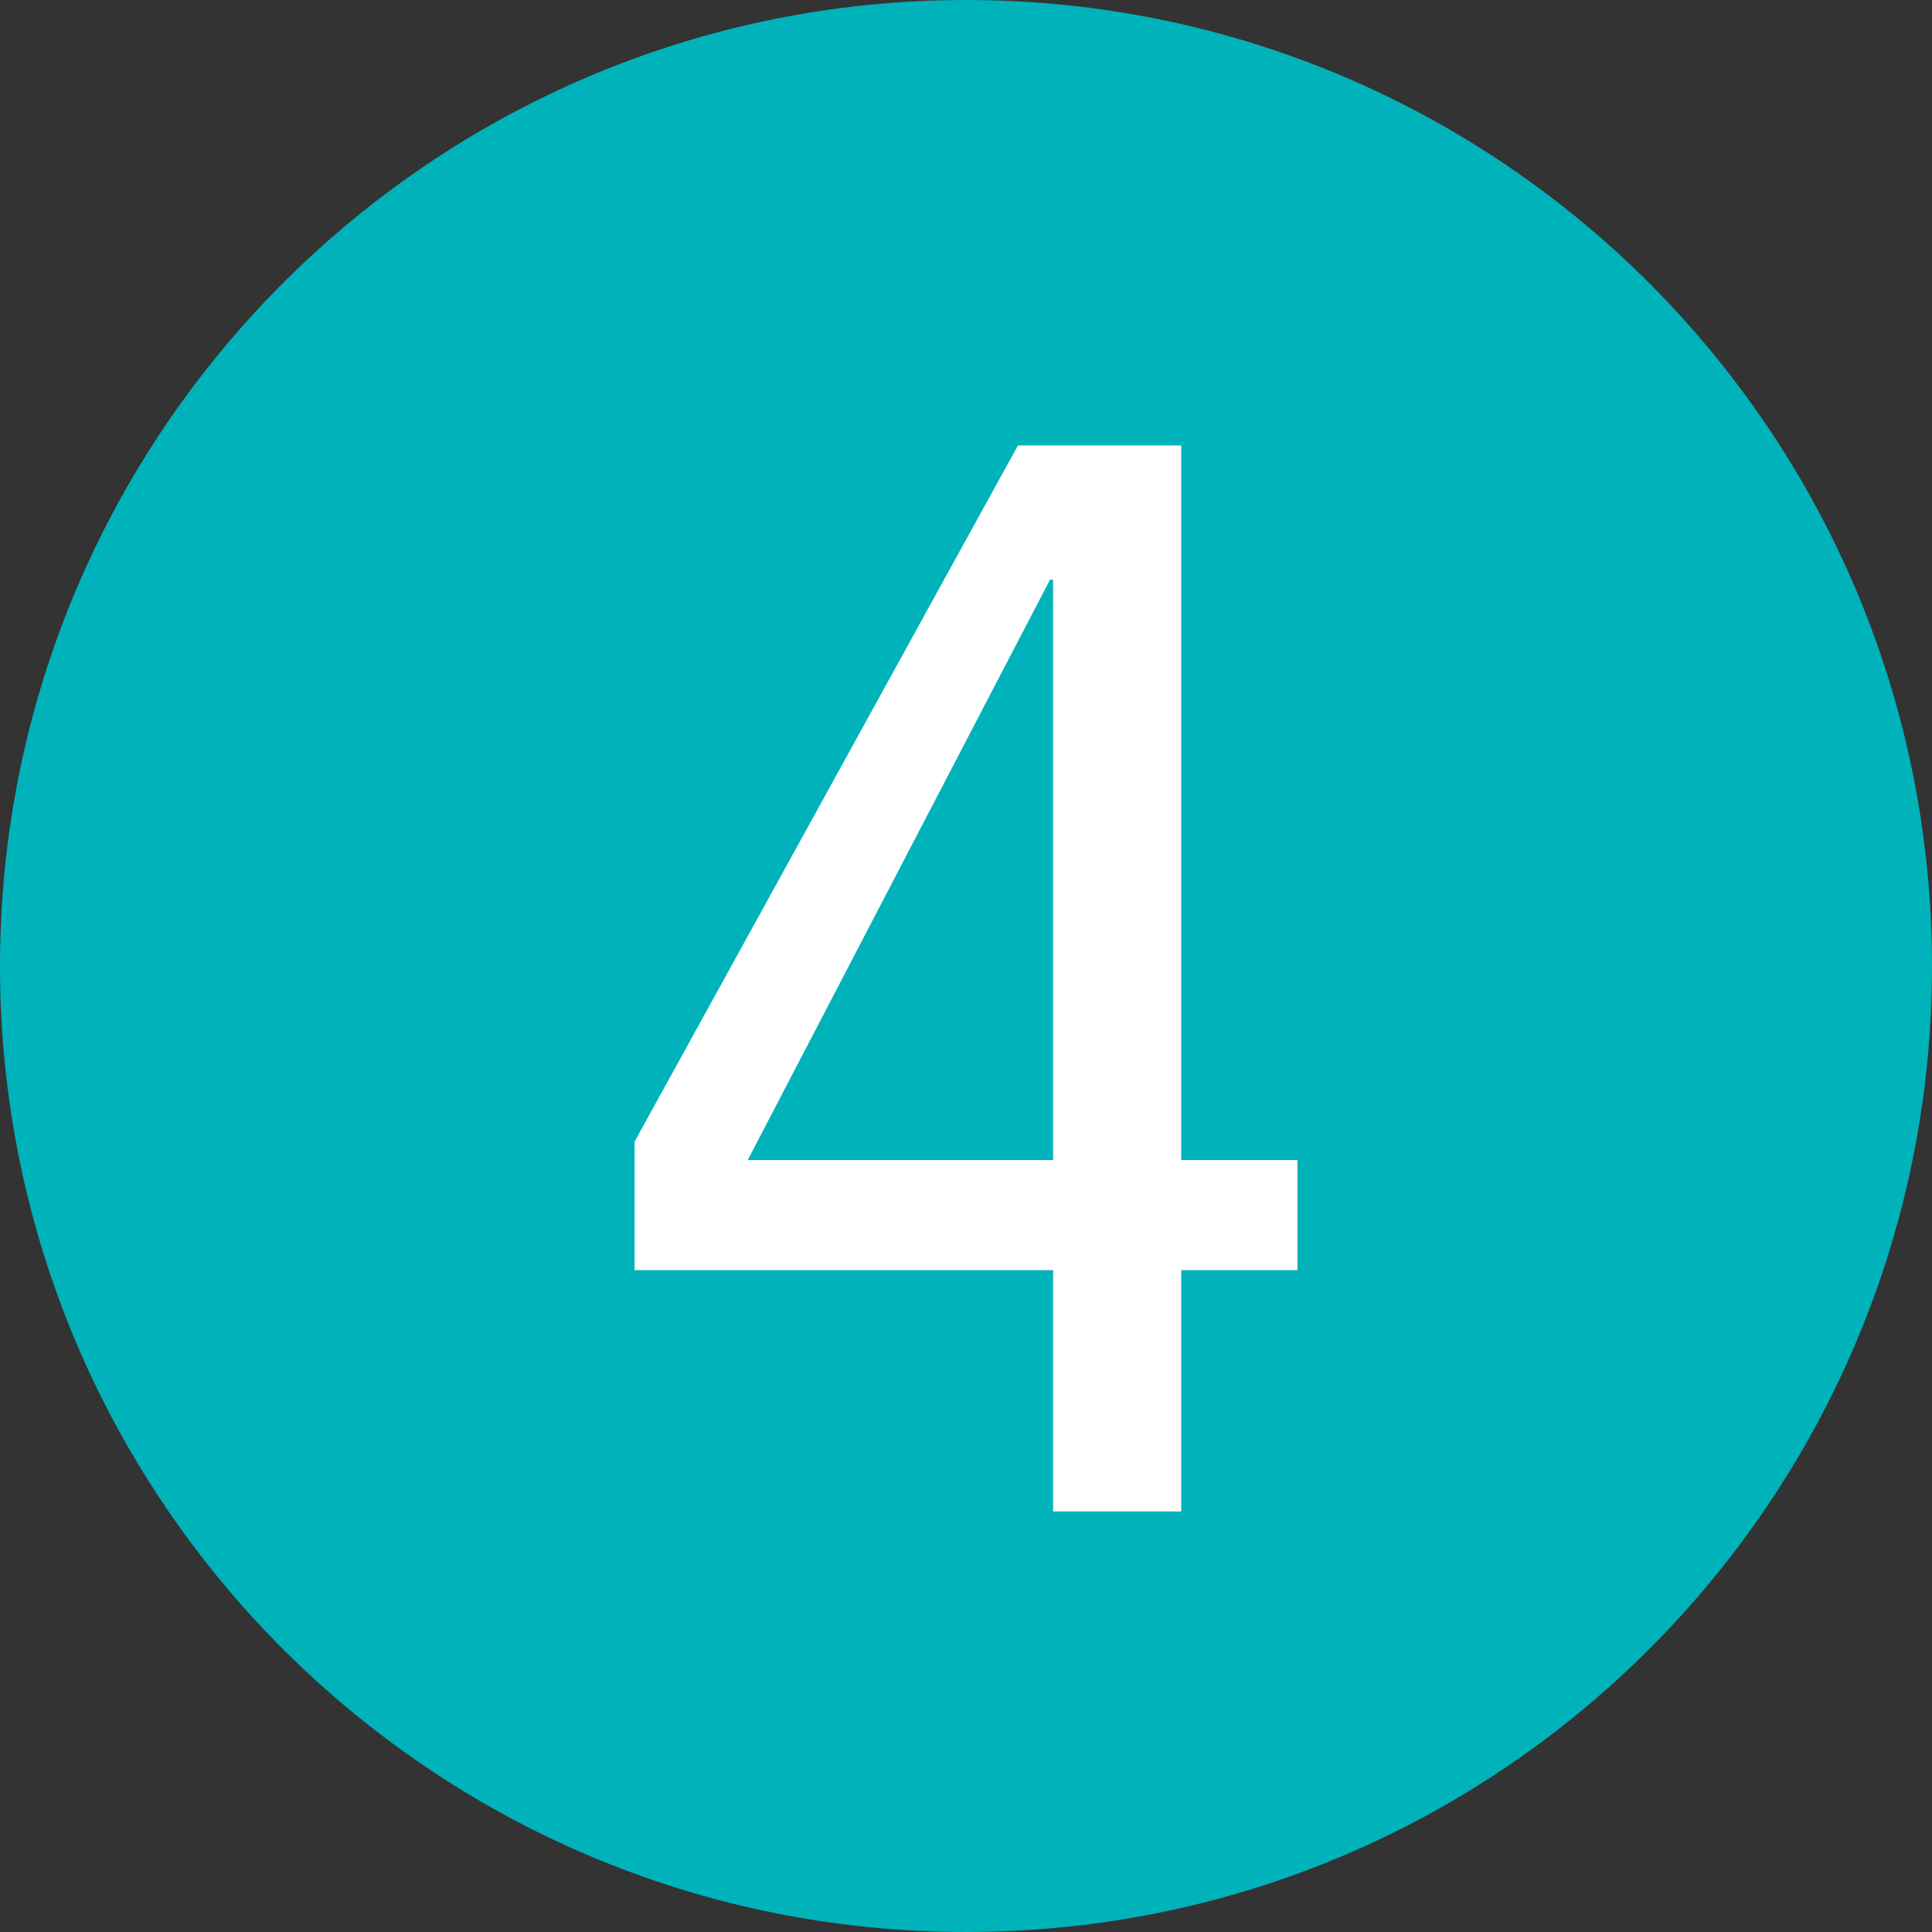 <?xml version="1.0" encoding="utf-8"?>
<!-- Generator: Adobe Illustrator 24.0.0, SVG Export Plug-In . SVG Version: 6.00 Build 0)  -->
<svg version="1.1" id="Calque_1" xmlns="http://www.w3.org/2000/svg" xmlns:xlink="http://www.w3.org/1999/xlink" x="0px" y="0px"
	 viewBox="0 0 566.9 566.9" style="enable-background:new 0 0 566.9 566.9;" xml:space="preserve">
<rect x="0" y="0" width="566.9" height="566.9" fill="#333333" stroke="none"/>
<style type="text/css">
	.st0{fill:#00B2BA;}
	.st1{fill:#FFFFFF;}
</style>
<path class="st0" d="M283.5,566.9L283.5,566.9C126.9,566.9,0,440,0,283.5S126.9,0,283.5,0C440,0,566.9,126.9,566.9,283.5
	S440,566.9,283.5,566.9"/>
<g>
	<path class="st1" d="M309,443.5v-70.8H186.2V335l112.5-204.3h47.9v209.7h34.1v32.3h-34.1v70.8H309z M309,170.1h-0.9l-88.7,170.3
		H309V170.1z"/>
</g>
</svg>
